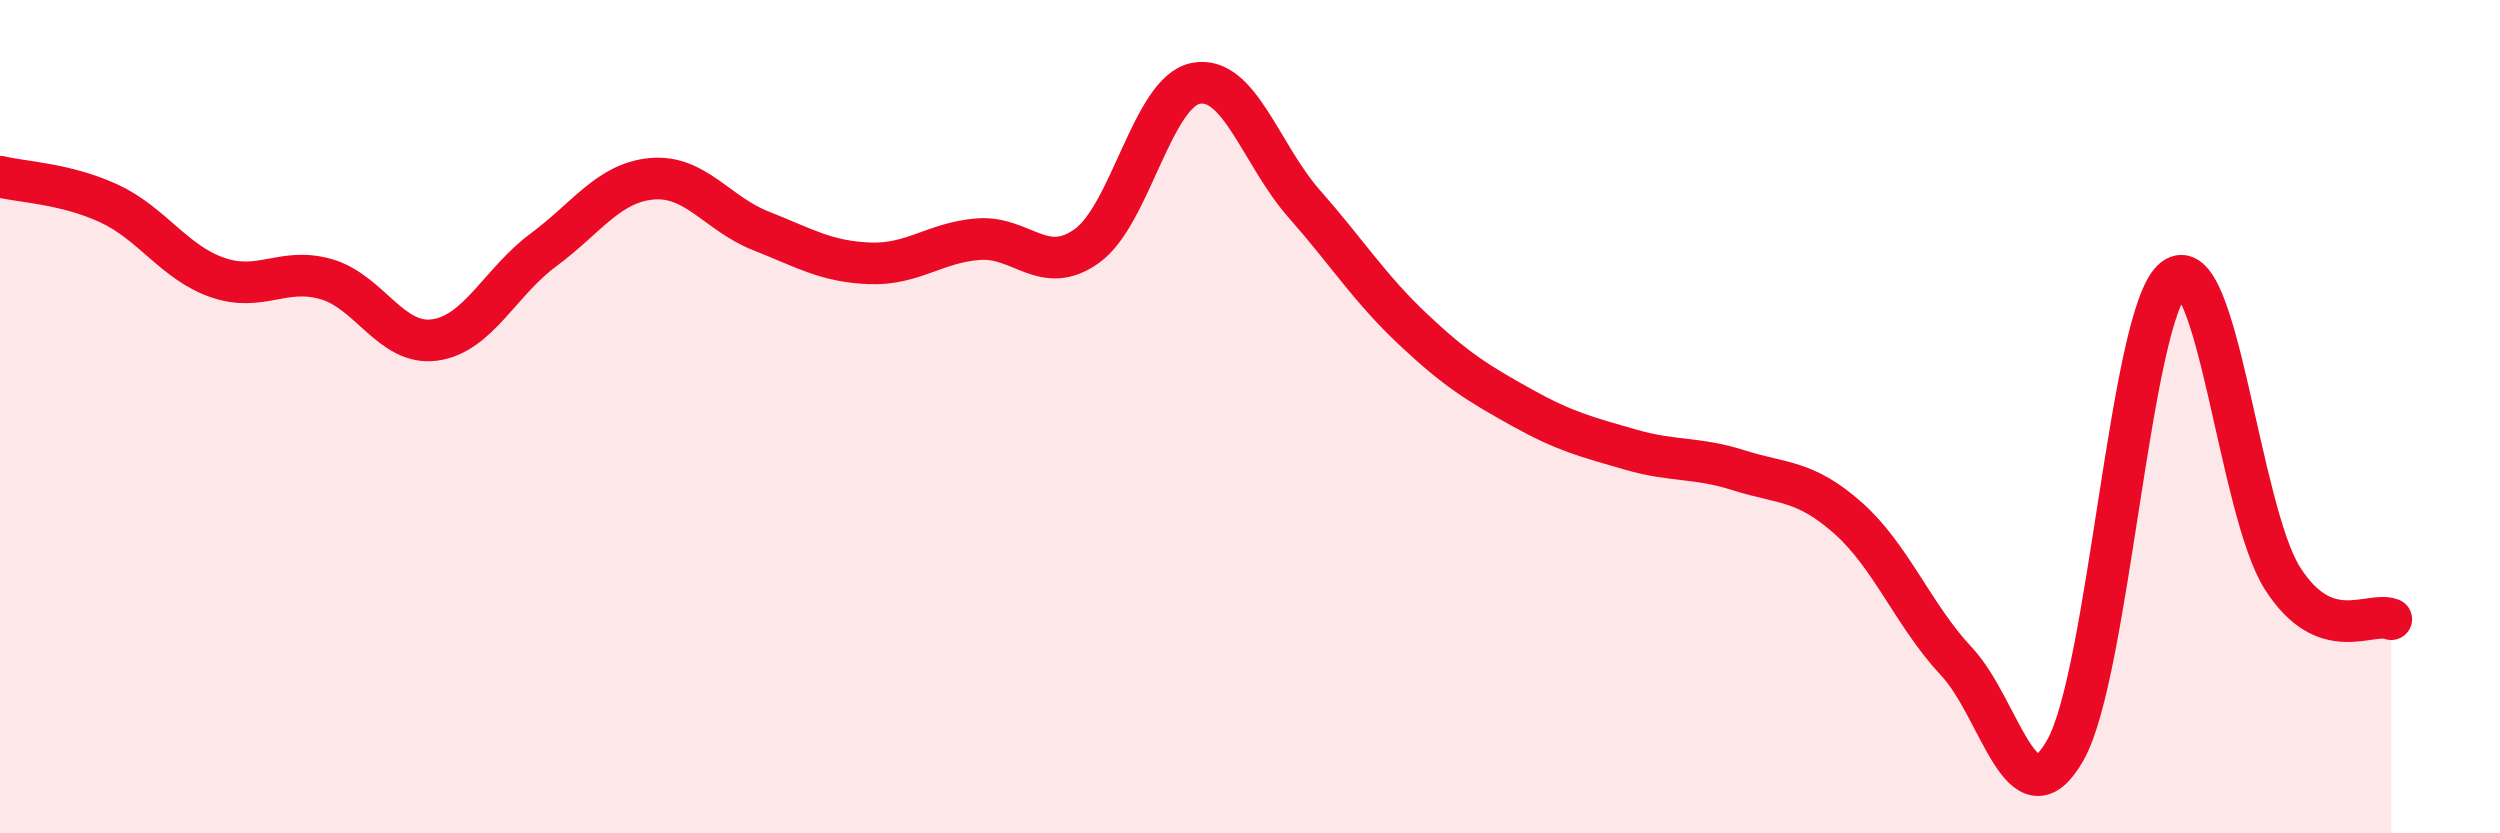 
    <svg width="60" height="20" viewBox="0 0 60 20" xmlns="http://www.w3.org/2000/svg">
      <path
        d="M 0,4.24 C 0.52,4.37 1.57,4.4 2.61,4.88 C 3.65,5.36 4.18,6.3 5.22,6.66 C 6.26,7.02 6.79,6.4 7.83,6.7 C 8.87,7 9.39,8.3 10.43,8.16 C 11.47,8.02 12,6.77 13.04,6 C 14.08,5.23 14.61,4.38 15.65,4.29 C 16.69,4.2 17.22,5.13 18.26,5.54 C 19.3,5.95 19.83,6.28 20.87,6.32 C 21.91,6.36 22.44,5.82 23.48,5.74 C 24.52,5.66 25.05,6.65 26.09,5.9 C 27.13,5.15 27.66,2.2 28.7,2 C 29.74,1.8 30.26,3.71 31.3,4.89 C 32.34,6.07 32.87,6.92 33.91,7.9 C 34.95,8.88 35.48,9.2 36.52,9.78 C 37.56,10.36 38.09,10.49 39.13,10.79 C 40.17,11.09 40.7,10.96 41.74,11.29 C 42.78,11.62 43.31,11.51 44.35,12.43 C 45.39,13.35 45.92,14.77 46.96,15.88 C 48,16.99 48.53,19.84 49.57,18 C 50.61,16.16 51.13,7.51 52.17,6.69 C 53.21,5.87 53.74,12.25 54.78,13.88 C 55.82,15.51 56.87,14.66 57.39,14.86L57.39 20L0 20Z"
        fill="#EB0A25"
        opacity="0.1"
        stroke-linecap="round"
        stroke-linejoin="round"
      />
      <path
        d="M 0,4.24 C 0.52,4.37 1.57,4.4 2.61,4.88 C 3.65,5.36 4.18,6.3 5.22,6.66 C 6.26,7.02 6.79,6.4 7.83,6.7 C 8.87,7 9.39,8.3 10.43,8.16 C 11.47,8.02 12,6.77 13.04,6 C 14.08,5.23 14.61,4.38 15.65,4.29 C 16.69,4.2 17.22,5.13 18.26,5.54 C 19.3,5.95 19.83,6.28 20.87,6.32 C 21.91,6.36 22.44,5.82 23.48,5.74 C 24.52,5.66 25.05,6.65 26.09,5.9 C 27.13,5.15 27.66,2.2 28.7,2 C 29.74,1.8 30.26,3.71 31.3,4.89 C 32.34,6.07 32.87,6.92 33.91,7.9 C 34.95,8.88 35.48,9.2 36.52,9.78 C 37.56,10.36 38.09,10.49 39.13,10.79 C 40.17,11.09 40.7,10.96 41.74,11.29 C 42.78,11.62 43.31,11.51 44.35,12.43 C 45.39,13.35 45.92,14.77 46.96,15.88 C 48,16.99 48.53,19.84 49.57,18 C 50.61,16.16 51.13,7.51 52.17,6.69 C 53.21,5.87 53.74,12.25 54.78,13.88 C 55.82,15.51 56.87,14.66 57.39,14.86"
        stroke="#EB0A25"
        stroke-width="1"
        fill="none"
        stroke-linecap="round"
        stroke-linejoin="round"
      />
    </svg>
  